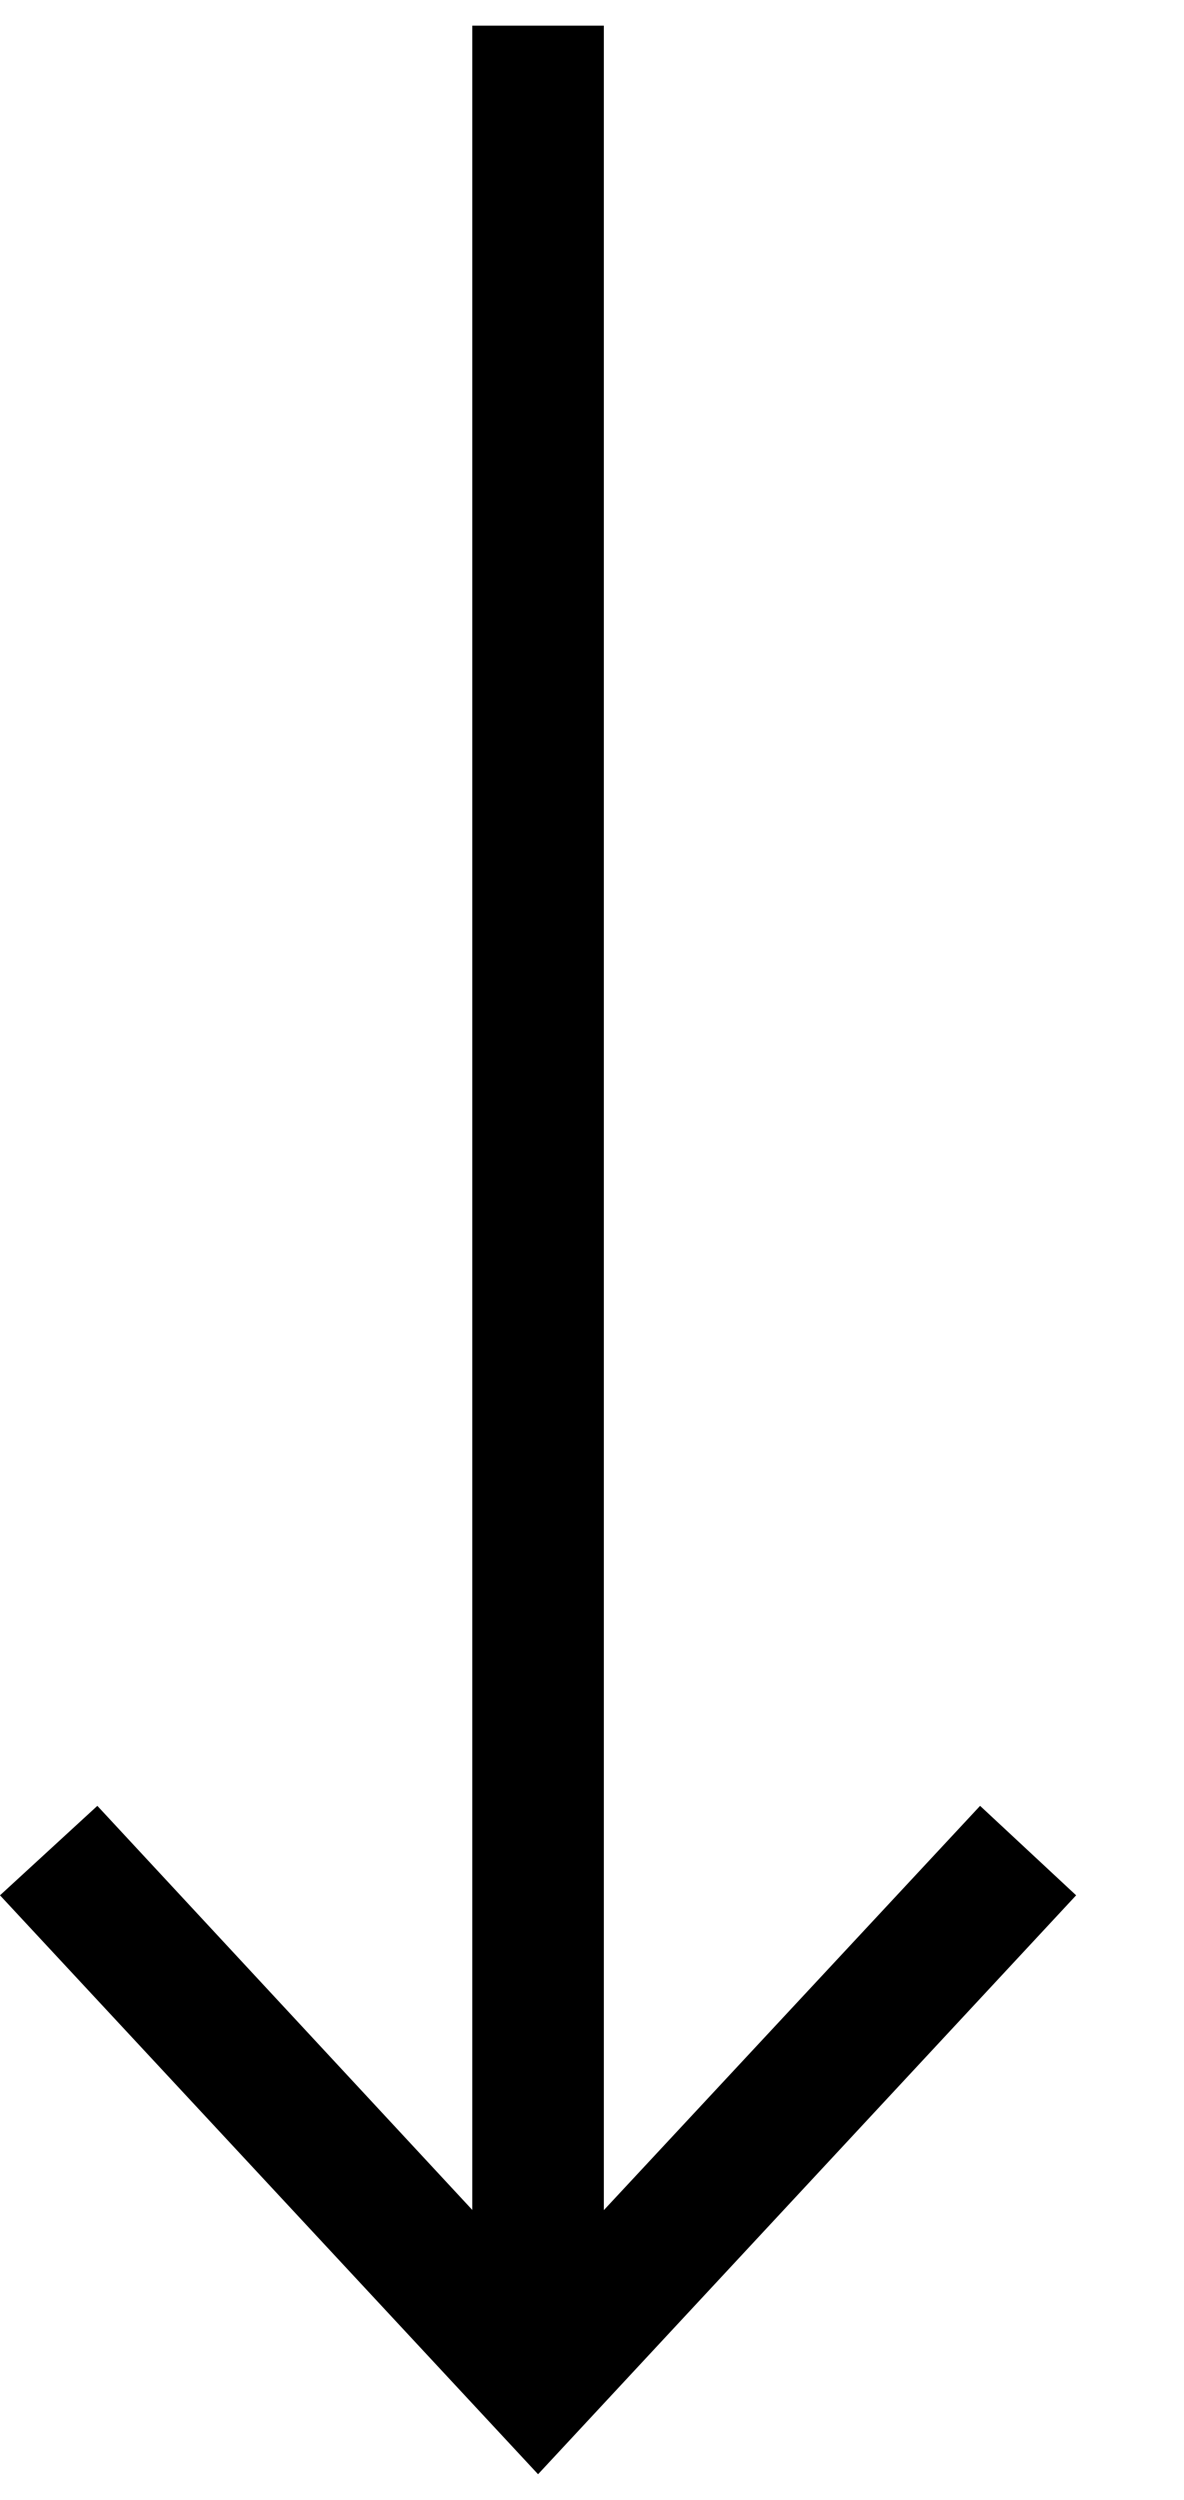 <?xml version="1.0" encoding="UTF-8"?> <svg xmlns="http://www.w3.org/2000/svg" width="9" height="19" viewBox="0 0 9 19" fill="none"> <path d="M4.09 0.195V17.715" stroke="black" stroke-miterlimit="10"></path> <path d="M0 14.405L0.74 13.725L4.09 17.335L7.45 13.725L8.18 14.405L4.09 18.805L0 14.405Z" fill="black"></path> </svg> 